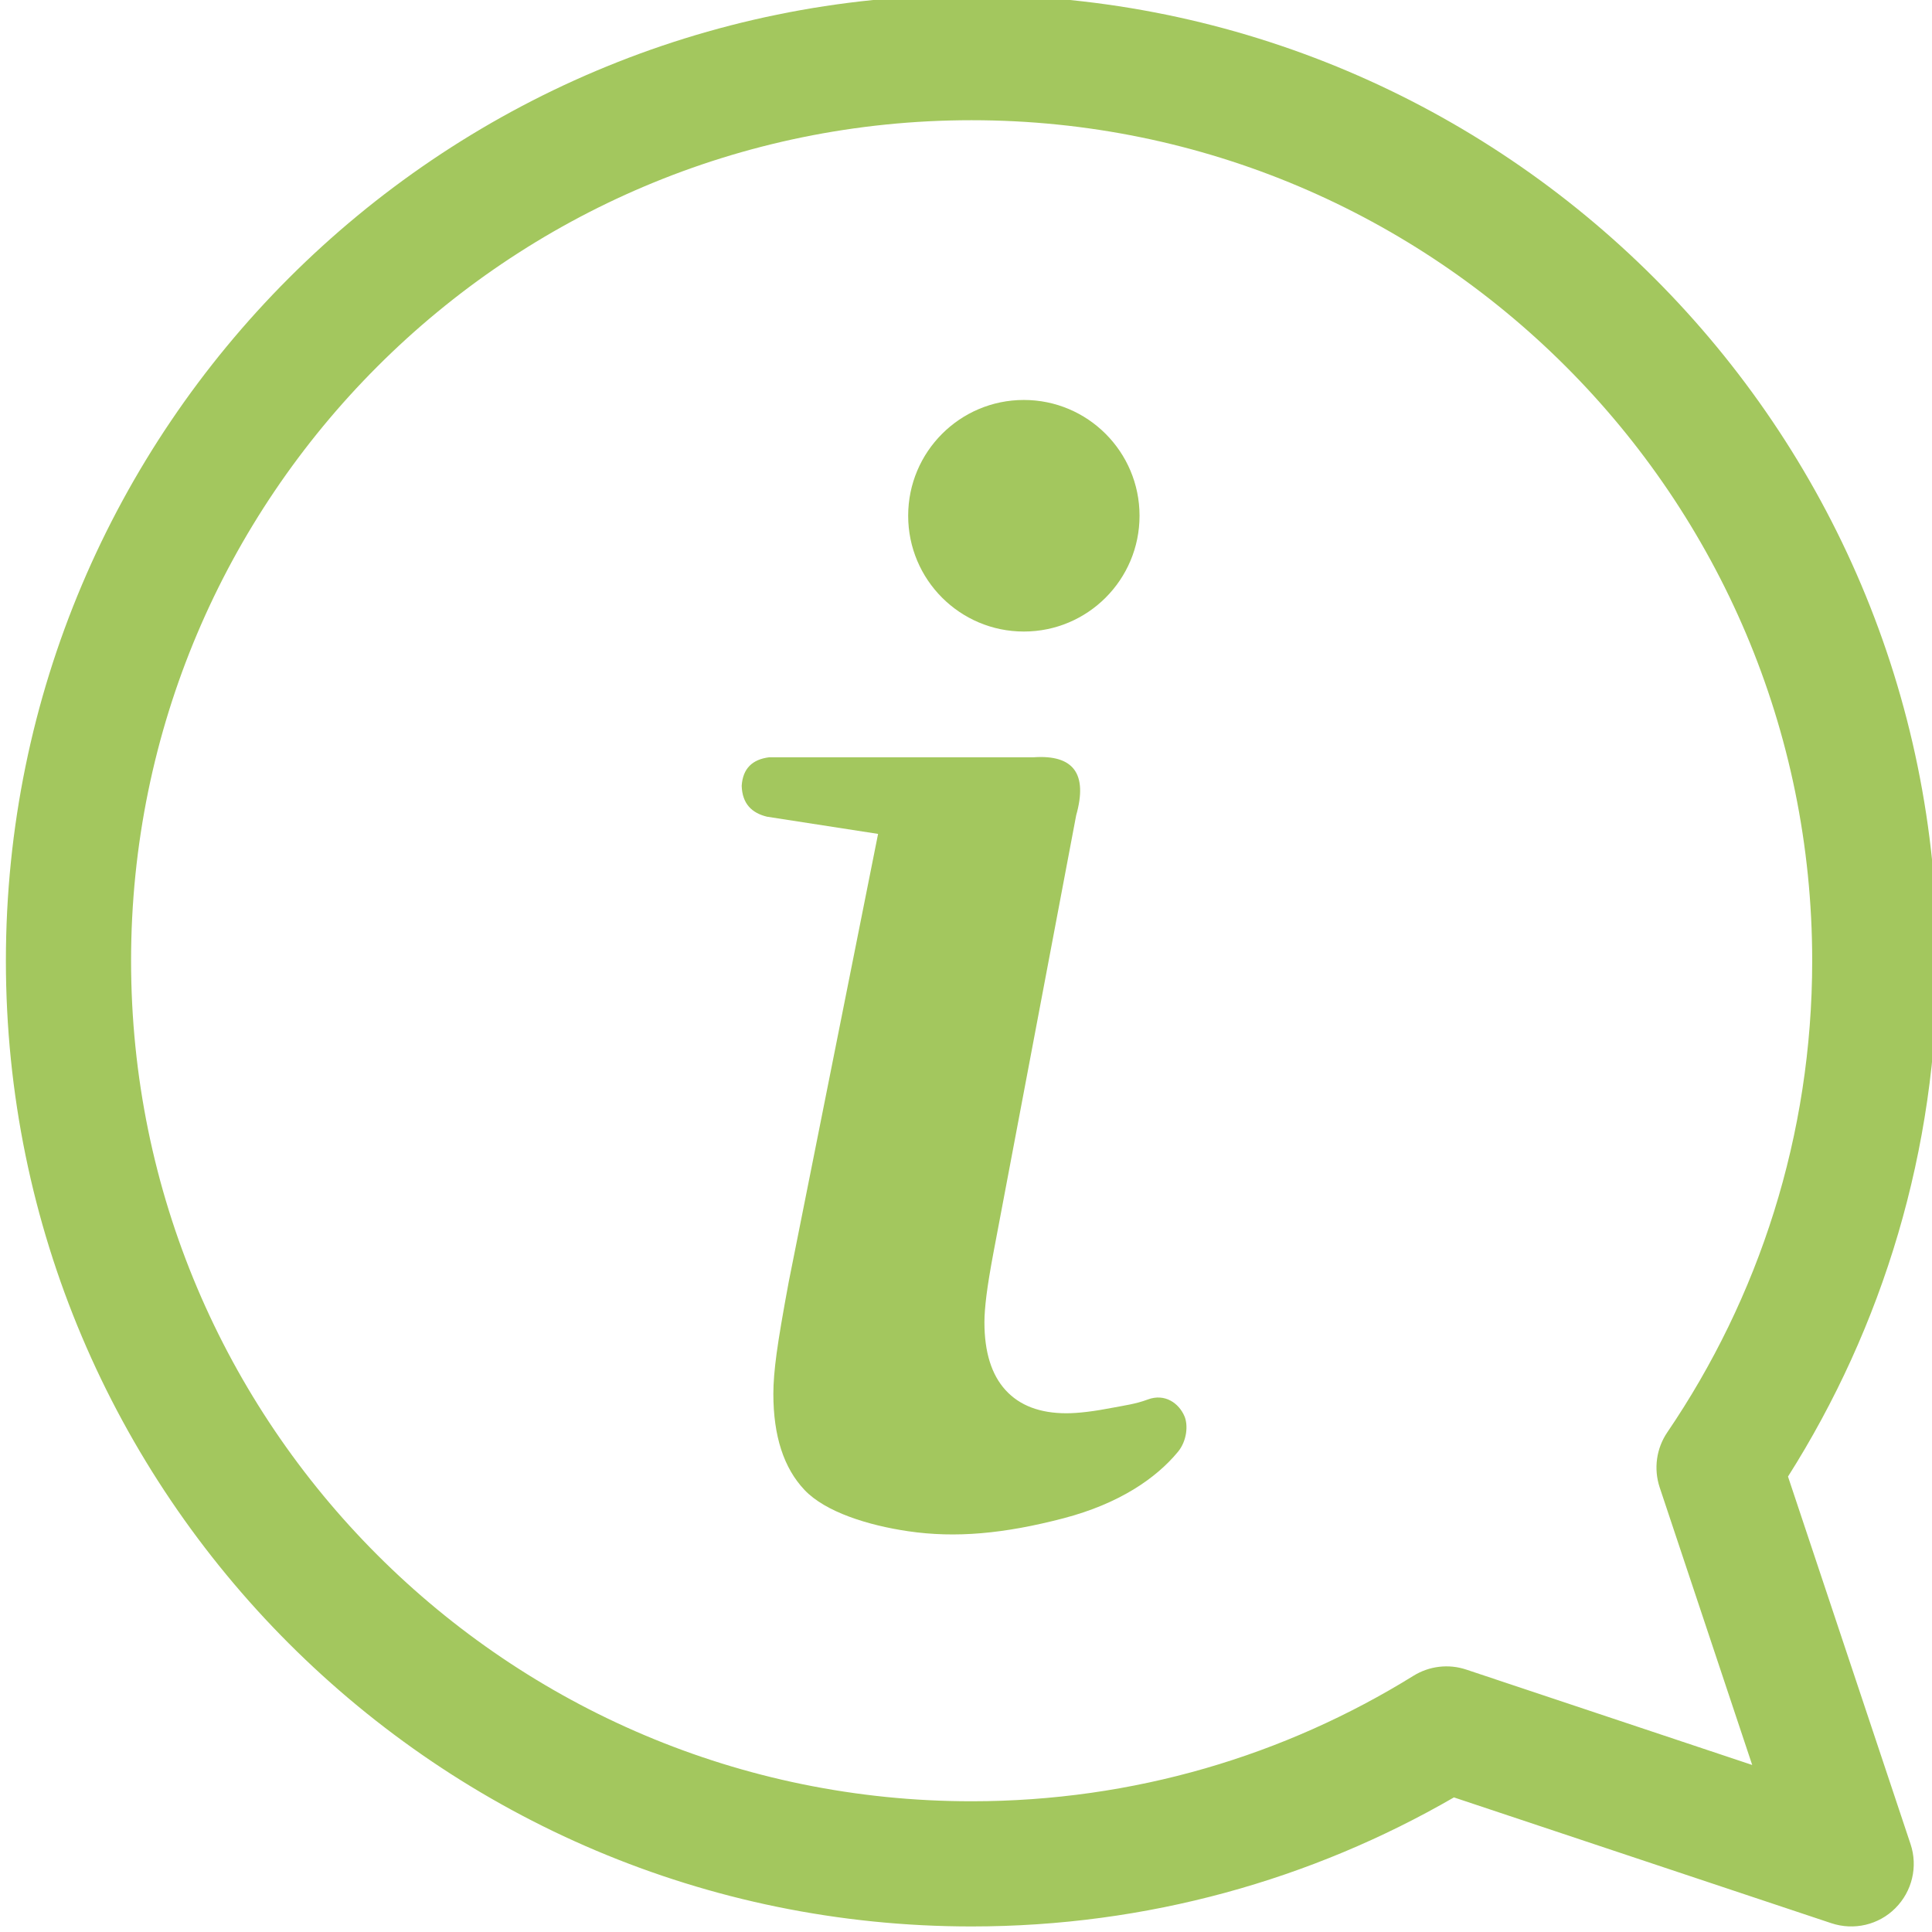 <?xml version="1.0" encoding="UTF-8" standalone="no"?>
<!DOCTYPE svg PUBLIC "-//W3C//DTD SVG 1.1//EN" "http://www.w3.org/Graphics/SVG/1.1/DTD/svg11.dtd">
<svg width="100%" height="100%" viewBox="0 0 463 463" version="1.1" xmlns="http://www.w3.org/2000/svg" xmlns:xlink="http://www.w3.org/1999/xlink" xml:space="preserve" xmlns:serif="http://www.serif.com/" style="fill-rule:evenodd;clip-rule:evenodd;stroke-linejoin:round;stroke-miterlimit:2;">
    <g transform="matrix(1,0,0,1,-6507.93,-1499.41)">
        <g transform="matrix(2.898,0,0,1,4366.62,1143.28)">
            <g transform="matrix(0.768,0,0,1,238.964,6.157)">
                <g transform="matrix(1.095,0,0,2.437,-2515.65,-8141.53)">
                    <path d="M3034.84,3661.16C3020.88,3669.23 3004.68,3673.85 2987.41,3673.85C2935,3673.85 2892.45,3631.3 2892.45,3578.89C2892.45,3526.48 2935,3483.92 2987.41,3483.92C3039.82,3483.92 3082.37,3526.48 3082.37,3578.89C3082.37,3597.53 3076.99,3614.93 3067.69,3629.61L3079.74,3665.75C3080.48,3667.96 3079.9,3670.4 3078.25,3672.05C3076.61,3673.7 3074.17,3674.27 3071.95,3673.53L3034.84,3661.16ZM3036.05,3648.59L3064.17,3657.97L3055.07,3630.67C3054.47,3628.85 3054.74,3626.85 3055.82,3625.26C3064.81,3612.04 3070.07,3596.07 3070.07,3578.89C3070.07,3533.27 3033.03,3496.23 2987.41,3496.23C2941.79,3496.23 2904.76,3533.27 2904.76,3578.89C2904.76,3624.51 2941.79,3661.54 2987.41,3661.54C3003.35,3661.54 3018.23,3657.03 3030.86,3649.2C3032.41,3648.24 3034.31,3648.01 3036.05,3648.59Z" style="fill:rgb(163,199,94);"/>
                </g>
                <g transform="matrix(0.925,0,0,0.925,59.982,40.868)">
                    <g transform="matrix(0.672,0,0,1.497,573.332,-158.954)">
                        <path d="M276.594,460.465C283.504,459.991 285.997,463.31 283.961,470.517L269.616,546.29C269.054,549.29 268.655,551.727 268.421,553.602C268.187,555.477 268.07,557.024 268.07,558.243C268.07,563.399 269.288,567.313 271.726,569.985C274.163,572.657 277.679,573.993 282.273,573.993C284.335,573.993 287.054,573.665 290.429,573.008C292.251,572.654 294.288,572.391 296.346,571.617C299.352,570.487 301.77,572.281 302.72,574.506C303.381,576.056 303.152,578.773 301.6,580.656C297.816,585.243 291.42,589.649 281.76,592.17C271.423,594.867 263.048,595.61 254.862,594.41C247.905,593.391 240.53,591.079 236.921,587.282C233.312,583.485 231.507,577.93 231.507,570.618C231.507,568.743 231.695,566.422 232.07,563.657C232.445,560.891 233.148,556.743 234.179,551.211L249.648,473.727L230.416,470.751C227.779,470.114 226.125,468.519 226.023,465.409C226.214,462.371 227.906,460.826 230.79,460.465L276.594,460.465Z" style="fill:rgb(163,199,94);"/>
                    </g>
                    <g transform="matrix(0.672,0,0,1.497,570.223,-158.954)">
                        <circle cx="279.526" cy="418.665" r="20.039" style="fill:rgb(163,199,94);"/>
                    </g>
                </g>
            </g>
        </g>
    </g>
</svg>
